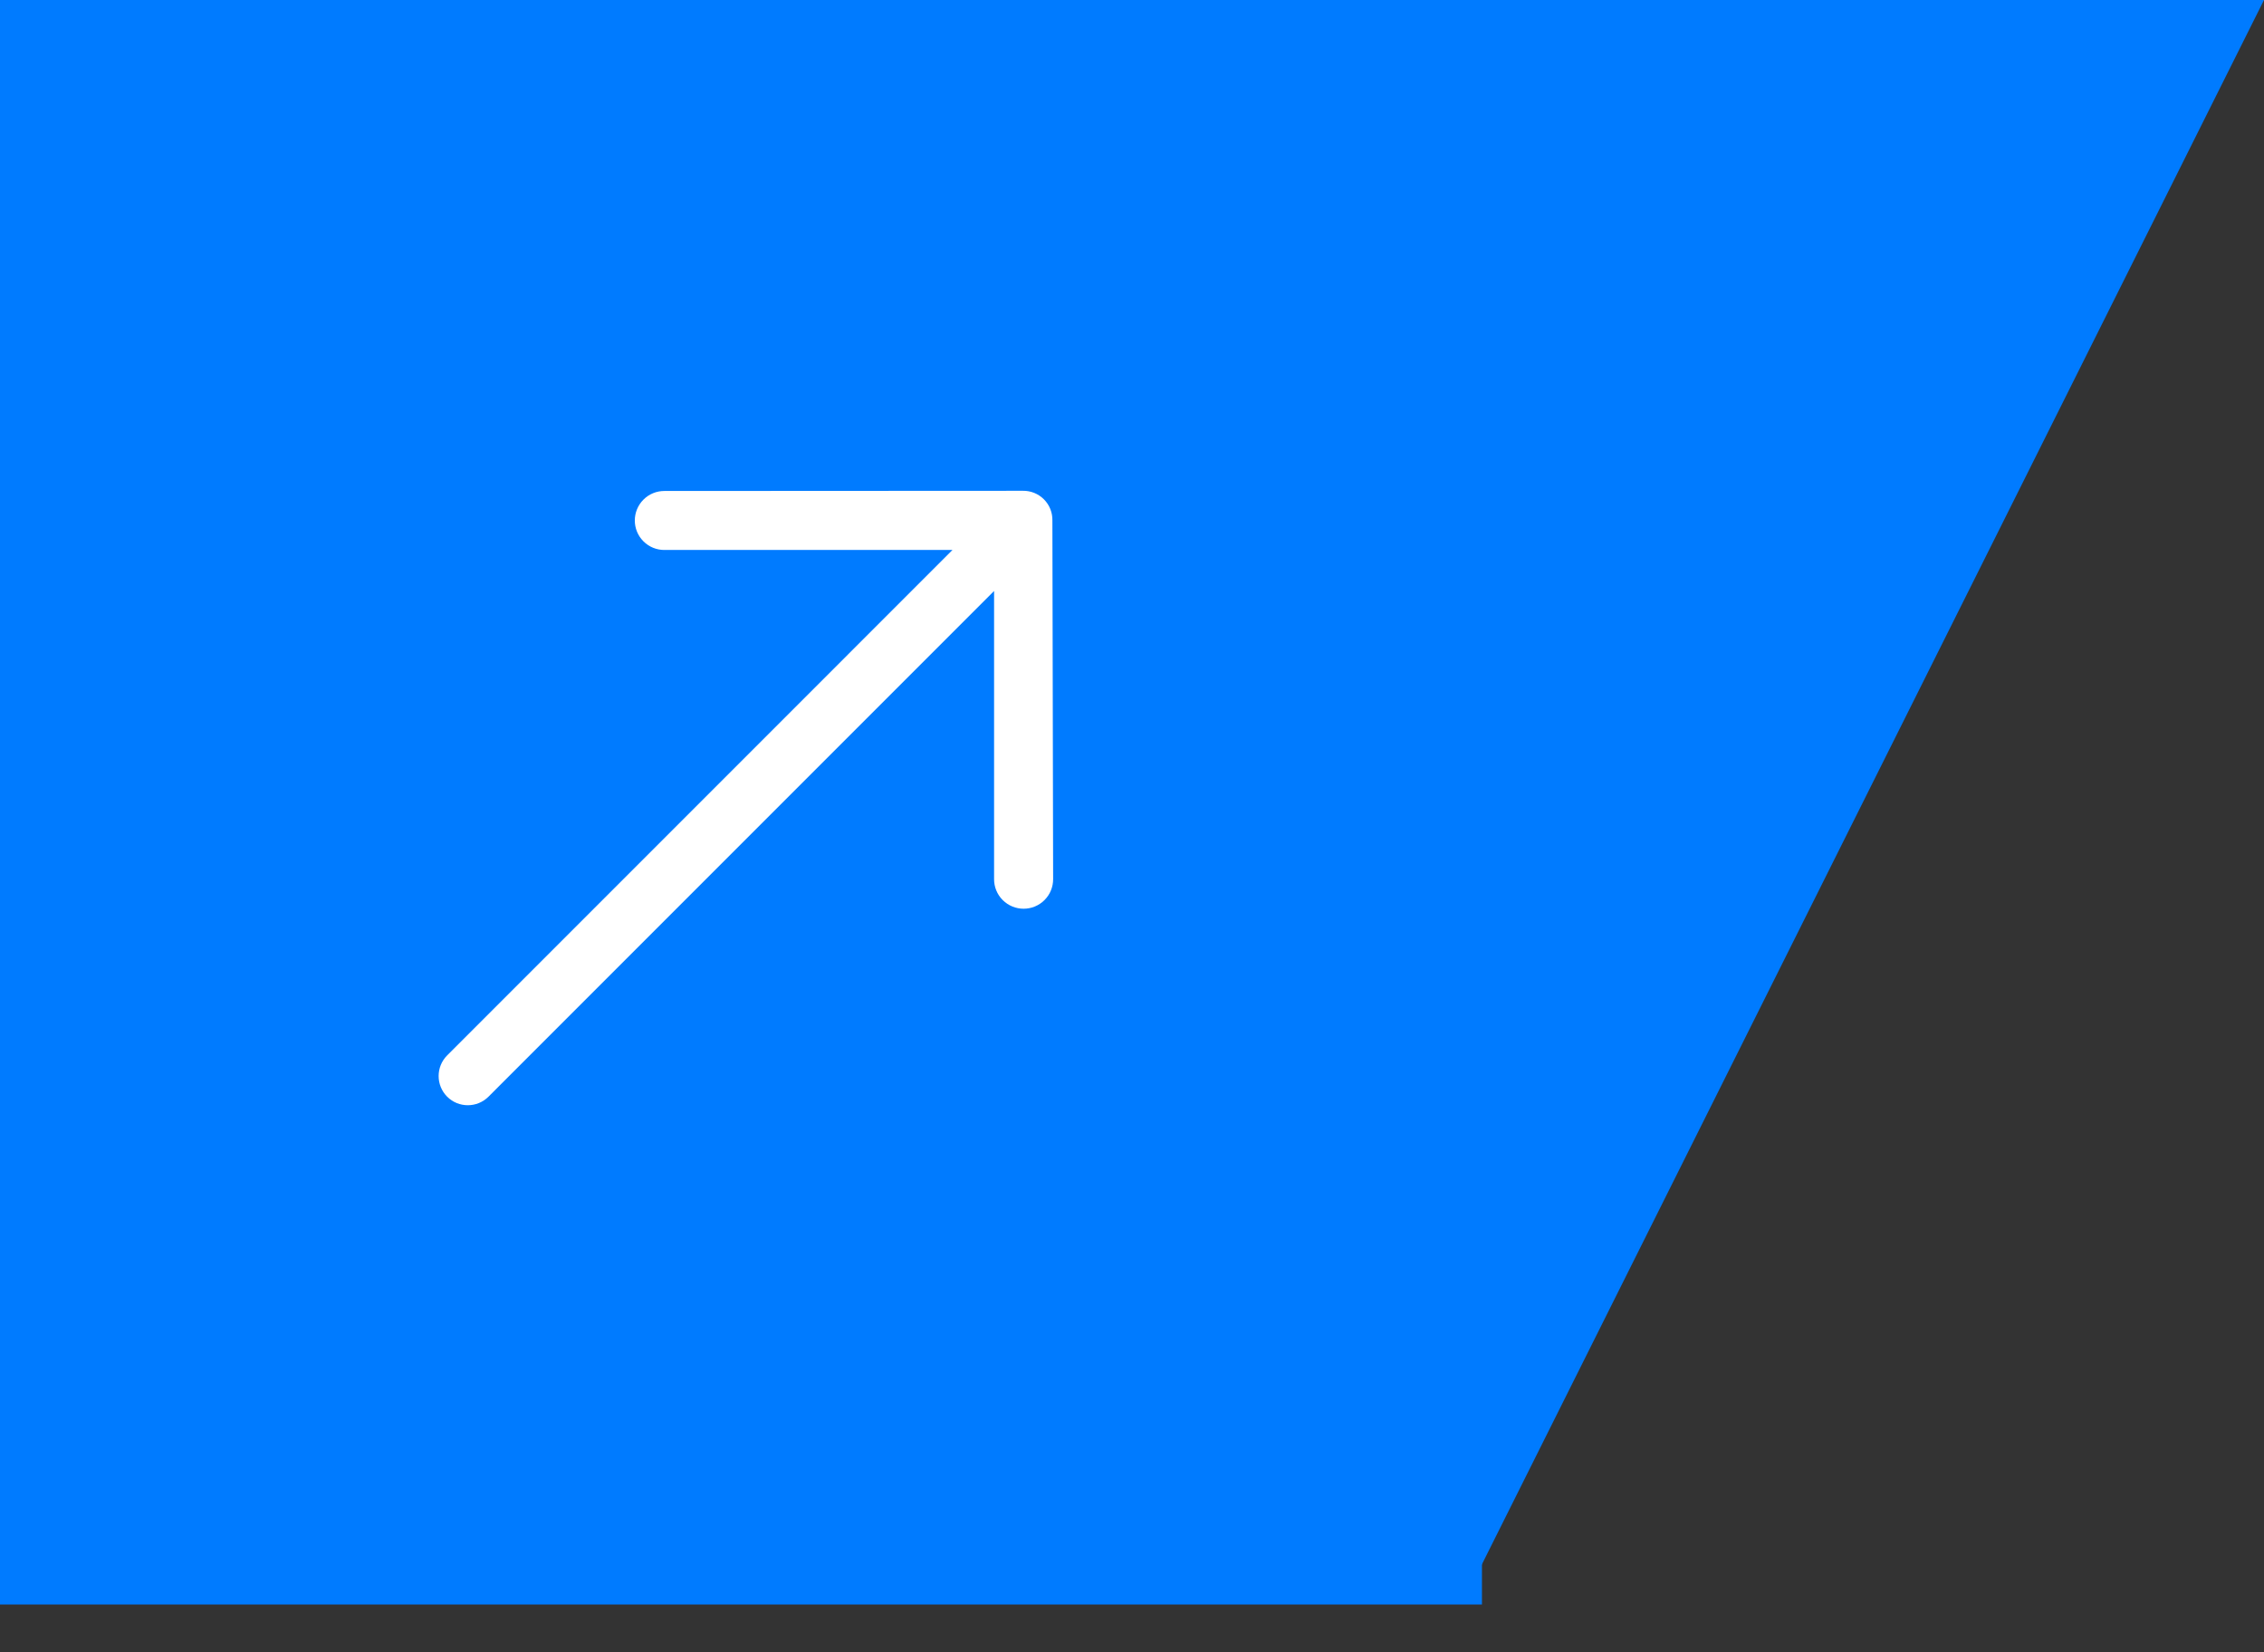 <svg width="37" height="27" viewBox="0 0 37 27" fill="none" xmlns="http://www.w3.org/2000/svg">
<rect x="0" y="0" width="37" height="27" fill="#333333" stroke="none"/>
<rect width="24.219" height="26.219" fill="#007BFF"/>
<path d="M16.717 8.02L10.857 8.023C10.733 8.023 10.61 8.07 10.516 8.164C10.328 8.352 10.327 8.658 10.516 8.846C10.61 8.94 10.733 8.987 10.857 8.987L15.566 8.987L7.308 17.246C7.122 17.432 7.122 17.735 7.308 17.921C7.494 18.107 7.796 18.107 7.983 17.921L16.246 9.657L16.246 14.367C16.246 14.491 16.293 14.614 16.387 14.708C16.576 14.896 16.881 14.897 17.07 14.708C17.164 14.614 17.211 14.491 17.211 14.367L17.199 8.503C17.201 8.378 17.155 8.254 17.06 8.159C16.966 8.065 16.841 8.018 16.717 8.02L16.717 8.02Z" fill="white"/>
<path d="M24 26V0H37L24 26Z" fill="#007BFF"/>
</svg>